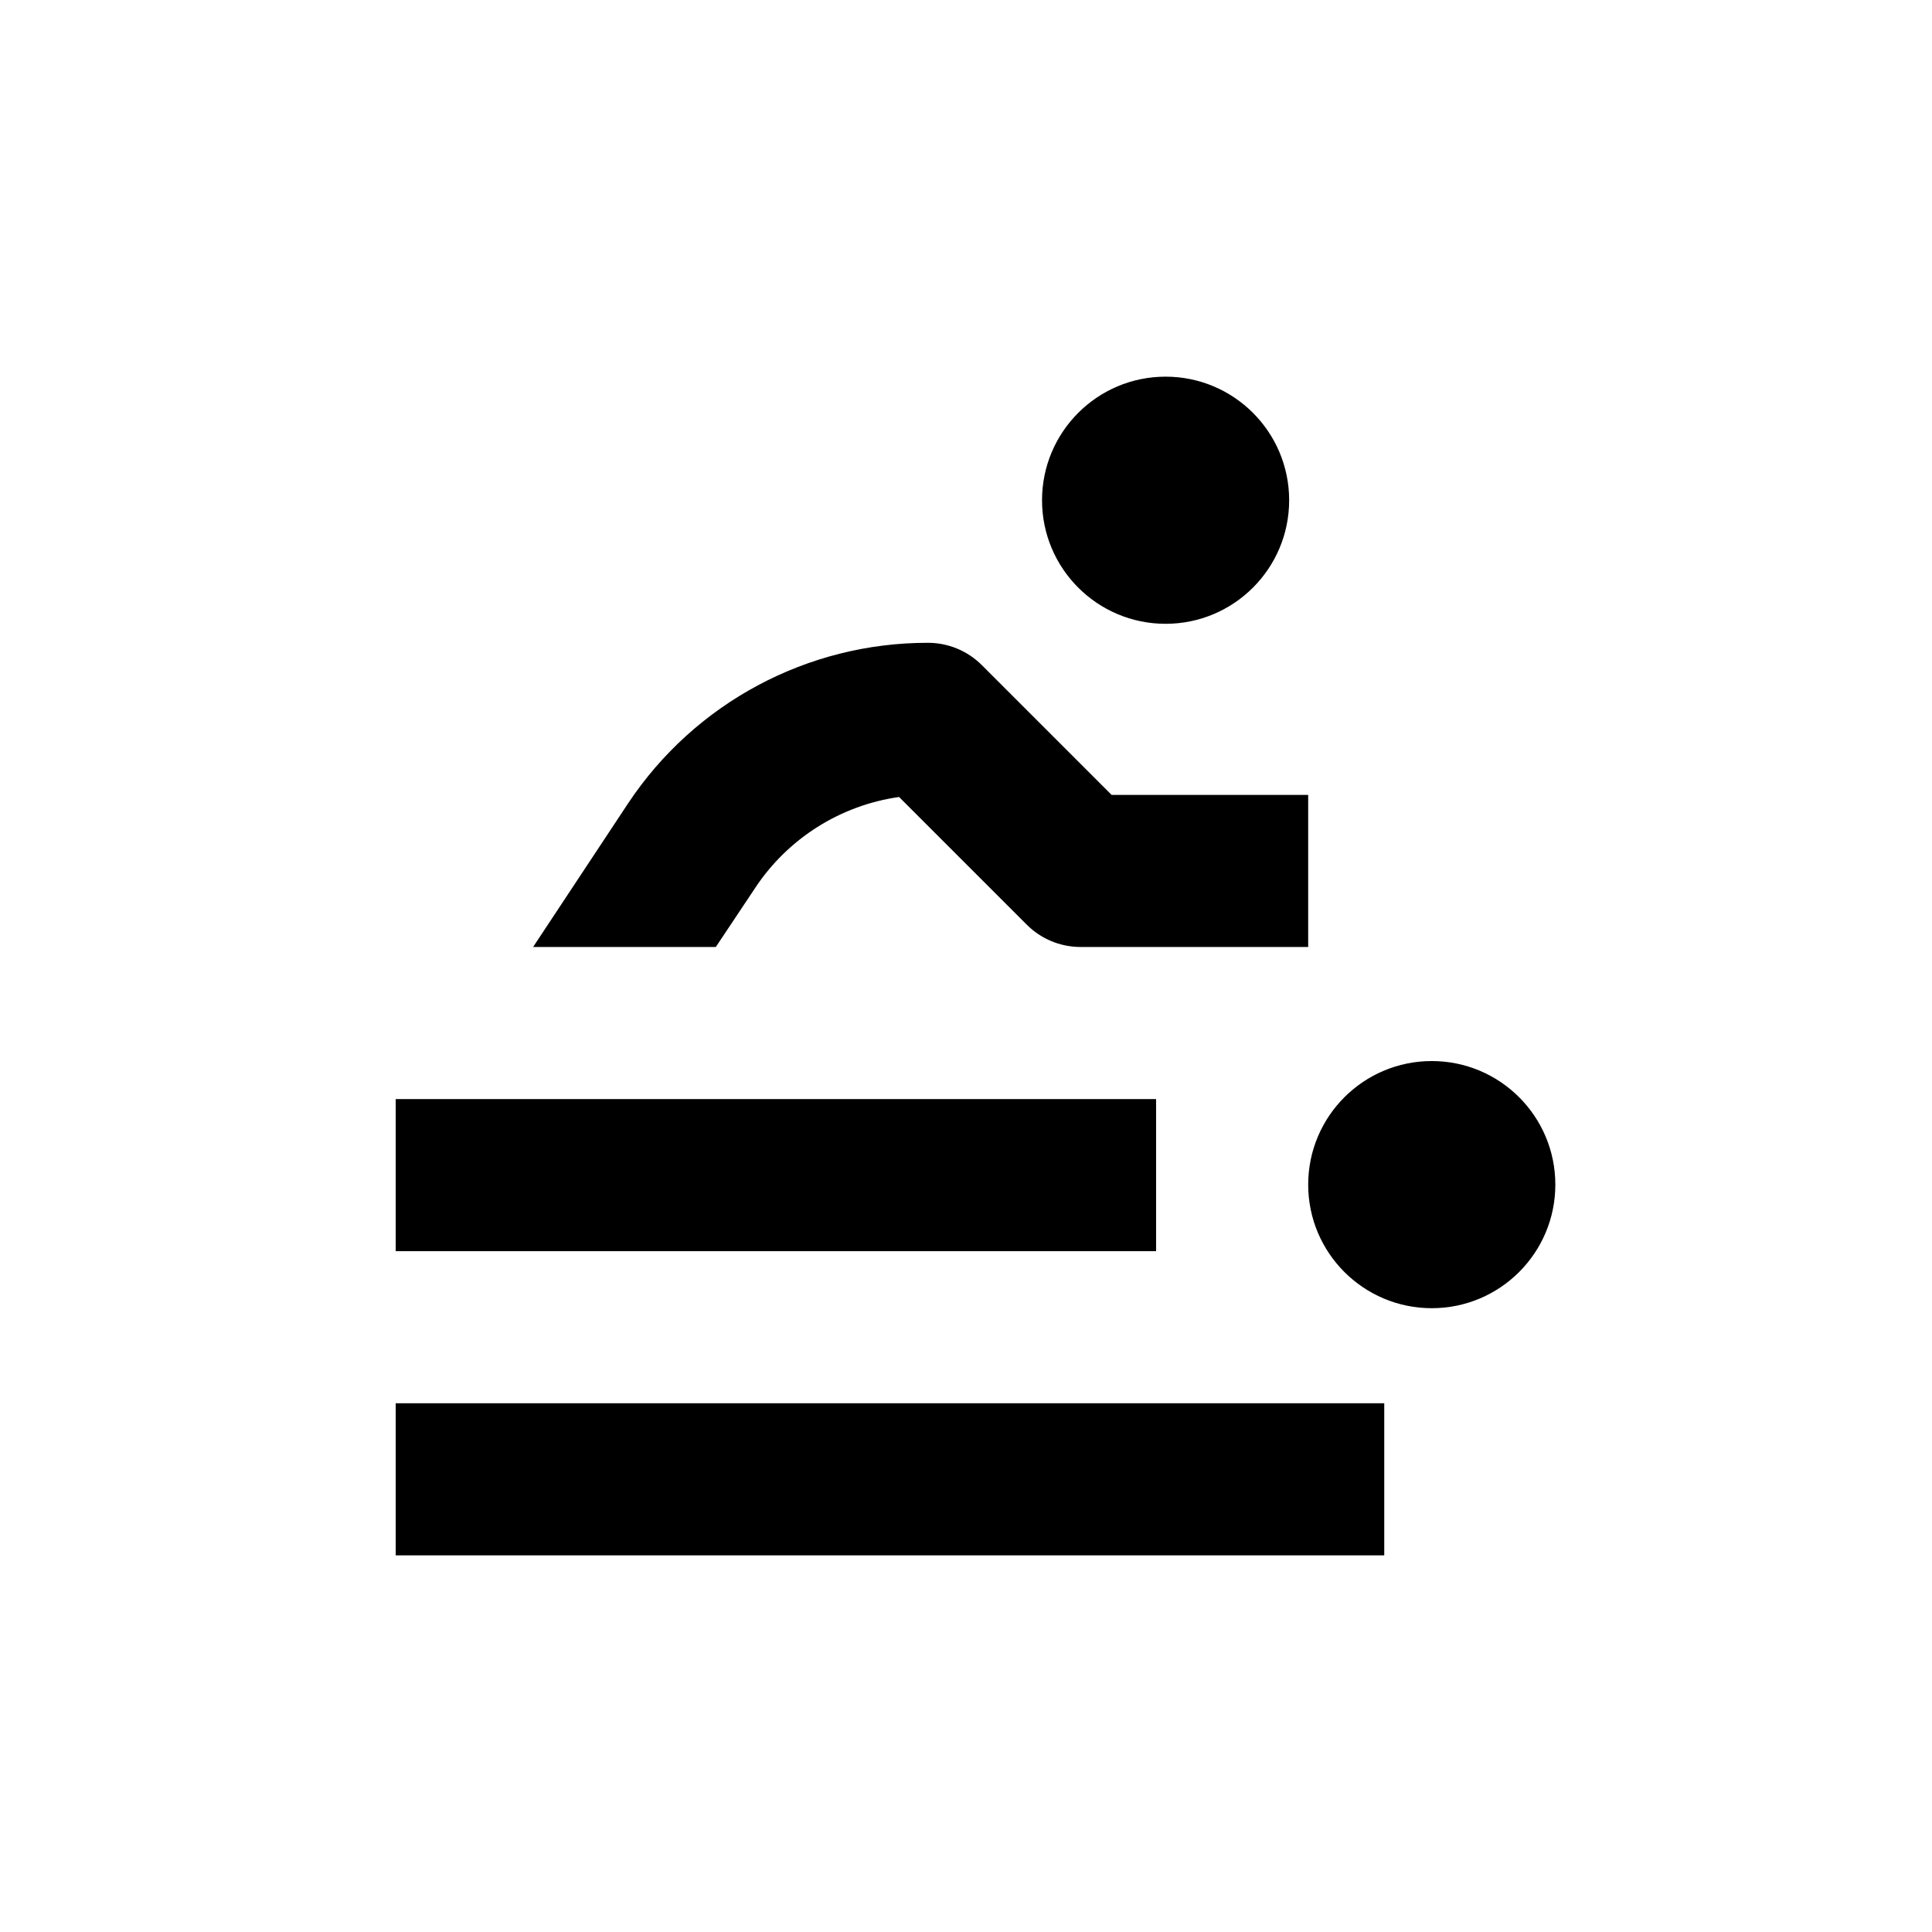 <?xml version="1.0" encoding="UTF-8"?>
<!-- Uploaded to: SVG Repo, www.svgrepo.com, Generator: SVG Repo Mixer Tools -->
<svg fill="#000000" width="800px" height="800px" version="1.1" viewBox="144 144 512 512" xmlns="http://www.w3.org/2000/svg">
 <g>
  <path d="m485.64 276.57c0 18.086-14.66 32.746-32.746 32.746-18.086 0-32.746-14.66-32.746-32.746 0-18.086 14.66-32.75 32.746-32.75 18.086 0 32.746 14.664 32.746 32.75"/>
  <path d="m556.18 457.94c0 18.086-14.66 32.746-32.746 32.746-18.086 0-32.75-14.66-32.75-32.746s14.664-32.75 32.75-32.75c18.086 0 32.746 14.664 32.746 32.75"/>
  <path d="m248.86 435.27h201.52v40.305h-201.52z"/>
  <path d="m389.92 314.35c-31.938-0.039-61.77 15.926-79.449 42.52l-25.191 38.09h48.418l10.48-15.719h-0.004c8.688-13.078 22.547-21.824 38.09-24.031l33.855 33.855c3.746 3.742 8.812 5.859 14.105 5.894h60.457v-40.305h-52.094l-34.41-34.41c-3.781-3.777-8.91-5.898-14.258-5.894z"/>
  <path d="m248.86 515.88h261.98v40.305h-261.98z"/>
 </g>
</svg>